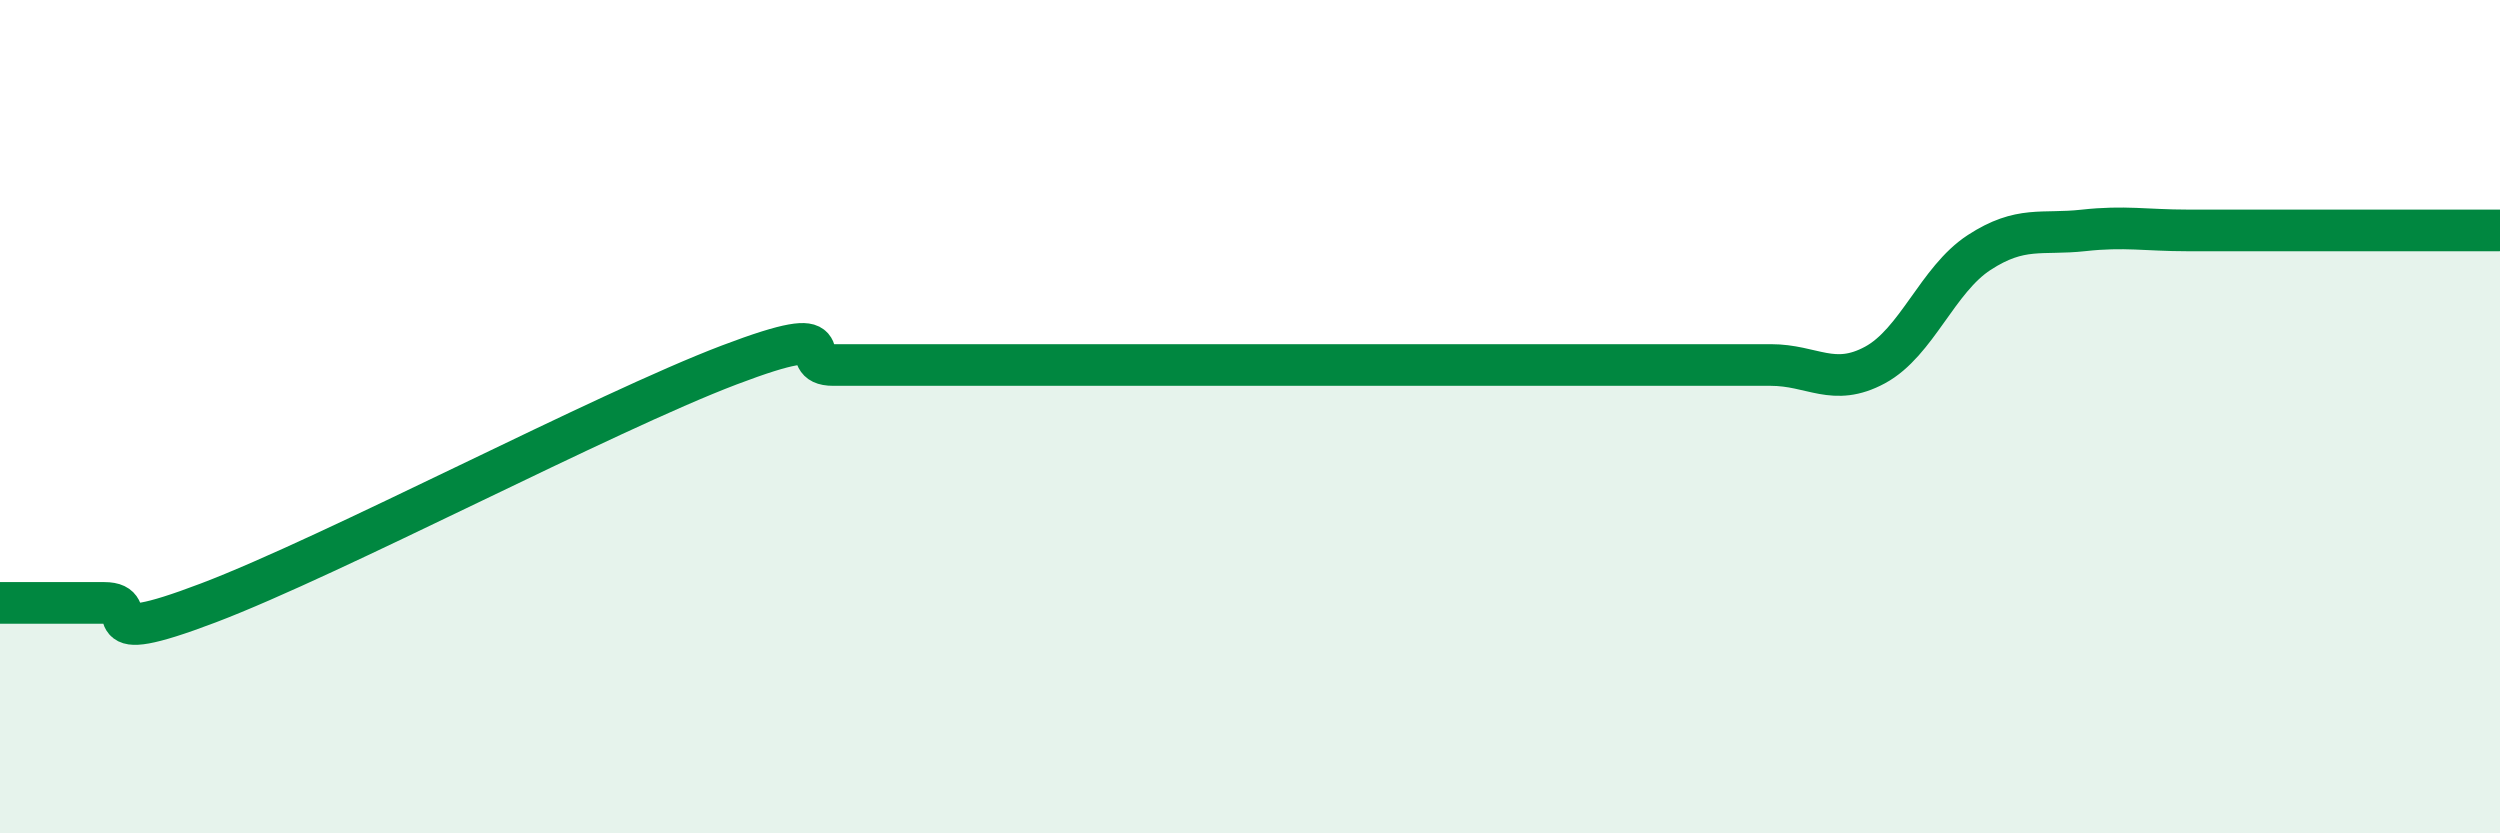 
    <svg width="60" height="20" viewBox="0 0 60 20" xmlns="http://www.w3.org/2000/svg">
      <path
        d="M 0,14.47 C 0.5,14.47 1.5,14.47 2.5,14.47 C 3.5,14.47 2,15.61 5,14.47 C 8,13.33 14.5,9.9 17.5,8.76 C 20.5,7.62 19,8.76 20,8.76 C 21,8.76 21.5,8.76 22.5,8.76 C 23.5,8.76 24,8.76 25,8.76 C 26,8.76 26.5,8.76 27.5,8.76 C 28.5,8.76 29,8.76 30,8.76 C 31,8.76 31.5,8.76 32.5,8.76 C 33.5,8.76 34,8.76 35,8.76 C 36,8.76 36.5,8.76 37.5,8.76 C 38.5,8.76 39,8.76 40,8.76 C 41,8.76 41.5,8.76 42.5,8.76 C 43.5,8.76 44,9.3 45,8.76 C 46,8.22 46.5,6.71 47.5,6.06 C 48.5,5.41 49,5.64 50,5.53 C 51,5.42 51.5,5.53 52.5,5.53 C 53.5,5.53 53.5,5.53 55,5.53 C 56.5,5.53 59,5.53 60,5.53L60 20L0 20Z"
        fill="#008740"
        opacity="0.1"
        stroke-linecap="round"
        stroke-linejoin="round"
      />
      <path
        d="M 0,14.47 C 0.5,14.47 1.5,14.47 2.5,14.47 C 3.5,14.47 2,15.61 5,14.47 C 8,13.33 14.5,9.9 17.5,8.76 C 20.5,7.62 19,8.76 20,8.76 C 21,8.76 21.5,8.76 22.5,8.76 C 23.5,8.76 24,8.76 25,8.76 C 26,8.76 26.5,8.76 27.5,8.76 C 28.5,8.76 29,8.76 30,8.76 C 31,8.76 31.5,8.76 32.5,8.76 C 33.5,8.76 34,8.76 35,8.76 C 36,8.76 36.5,8.76 37.5,8.76 C 38.5,8.76 39,8.76 40,8.76 C 41,8.76 41.5,8.76 42.5,8.76 C 43.5,8.76 44,9.3 45,8.76 C 46,8.22 46.5,6.71 47.5,6.06 C 48.5,5.41 49,5.64 50,5.53 C 51,5.42 51.5,5.53 52.5,5.53 C 53.5,5.53 53.5,5.53 55,5.53 C 56.5,5.53 59,5.53 60,5.53"
        stroke="#008740"
        stroke-width="1"
        fill="none"
        stroke-linecap="round"
        stroke-linejoin="round"
      />
    </svg>
  